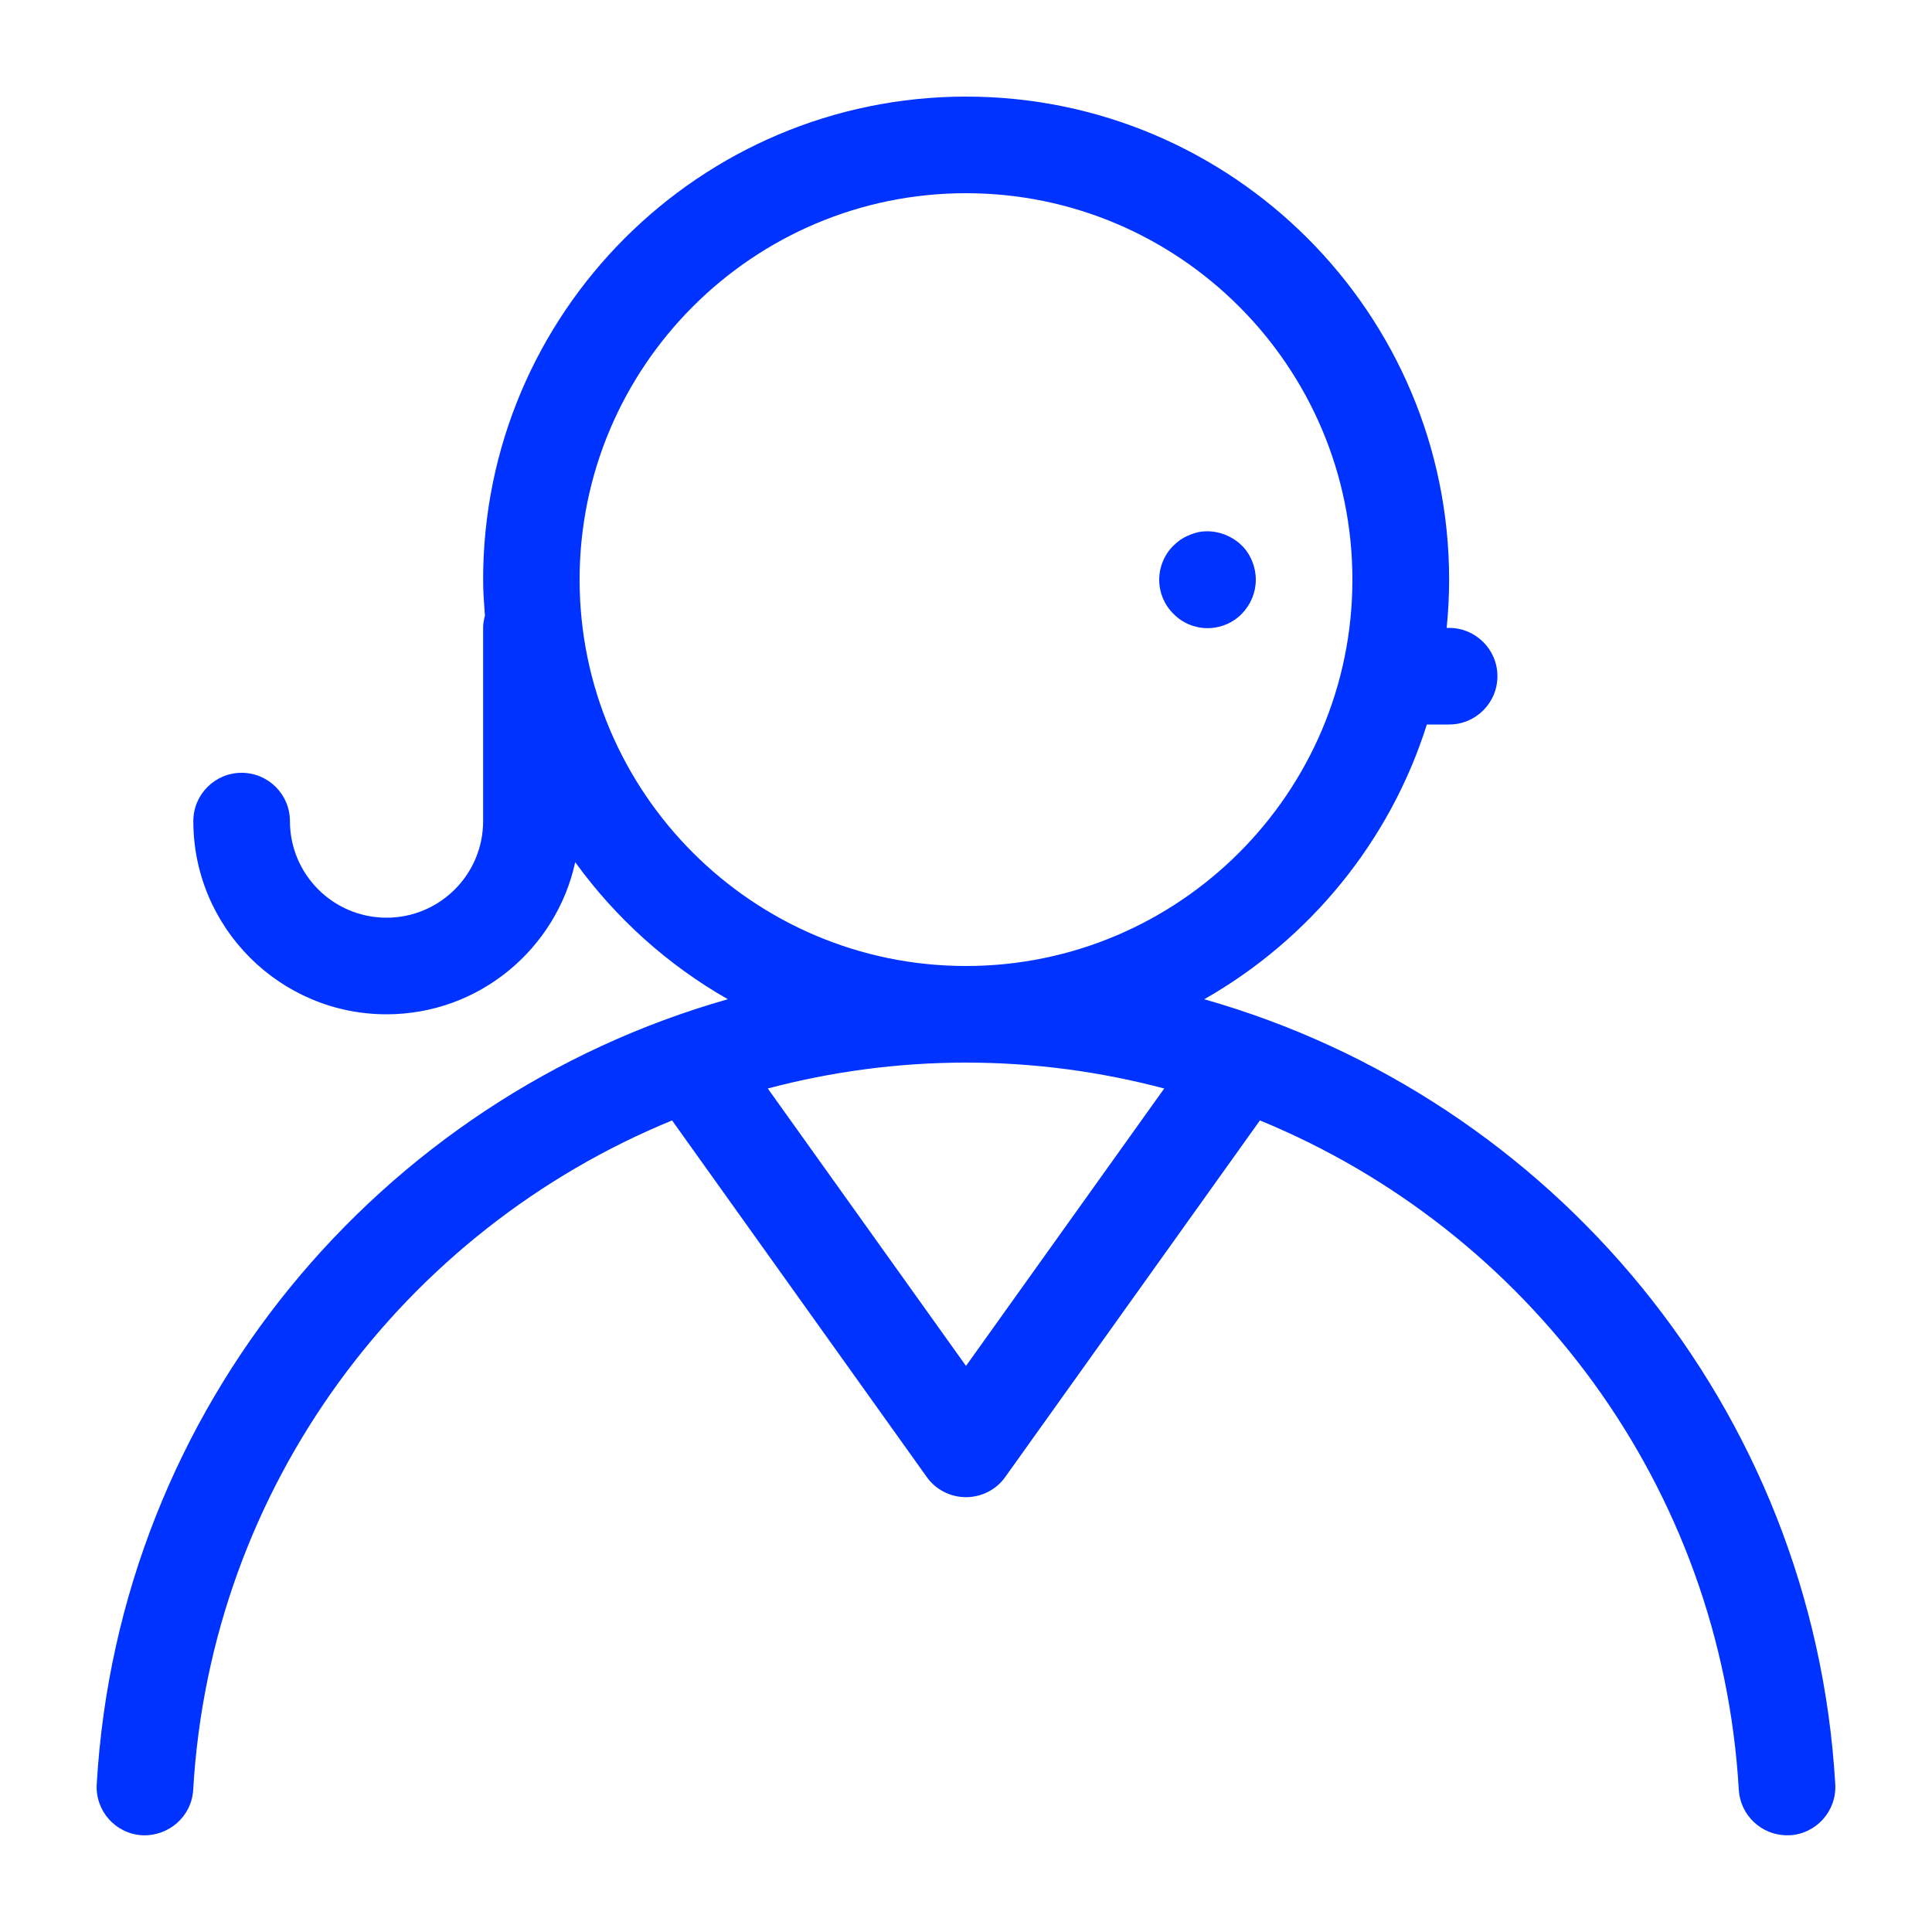 <?xml version="1.0" encoding="UTF-8"?>
<svg id="Icons_NEW" data-name="Icons NEW" xmlns="http://www.w3.org/2000/svg" viewBox="0 0 150 150">
<defs>
    <style>
      .cls-1 {
        fill: #03f;
      }
    </style>
  </defs>
  <path class="cls-1" d="M93.5,77.58c8.15-4.64,14.41-12.23,17.28-21.33h1.73c2.07,0,3.75-1.68,3.75-3.75s-1.68-3.75-3.75-3.75h-.19c.12-1.23.19-2.48.19-3.75,0-20.68-16.82-37.5-37.5-37.5s-37.5,16.82-37.5,37.5c0,.94.07,1.86.14,2.79-.08.31-.14.63-.14.96v15c0,4.14-3.36,7.5-7.5,7.5s-7.5-3.36-7.5-7.5c0-2.07-1.68-3.75-3.75-3.75s-3.75,1.68-3.75,3.75c0,8.27,6.73,15,15,15,7.18,0,13.18-5.07,14.65-11.81,3.14,4.34,7.18,7.98,11.85,10.64-27.01,7.67-47.3,31.7-49,60.95-.12,2.07,1.46,3.84,3.53,3.96,2.06.09,3.84-1.46,3.96-3.53,1.37-23.64,16.41-43.45,37.18-51.97l19.77,27.68c.7.99,1.84,1.57,3.05,1.57s2.35-.58,3.05-1.57l19.77-27.68c20.77,8.53,35.81,28.34,37.18,51.97.12,1.99,1.77,3.53,3.74,3.53.07,0,.15,0,.22,0,2.07-.12,3.65-1.9,3.53-3.96-1.7-29.25-21.99-53.28-49-60.95ZM45,45c0-16.54,13.46-30,30-30s30,13.46,30,30-13.46,30-30,30-30-13.46-30-30ZM75,106.05l-15.39-21.54c4.92-1.3,10.07-2.01,15.39-2.01s10.47.71,15.39,2.01l-15.39,21.54Z"/>
  <path class="cls-1" d="M97.5,45.01c0-.99-.39-1.97-1.09-2.66-.88-.86-2.18-1.28-3.39-1.03-.24.06-.47.13-.69.23-.24.09-.45.21-.66.34-.21.15-.39.3-.56.47-.71.69-1.11,1.67-1.11,2.66s.39,1.93,1.11,2.64c.69.71,1.65,1.11,2.64,1.11s1.95-.39,2.66-1.11c.69-.71,1.09-1.65,1.09-2.64Z"/>
</svg>
